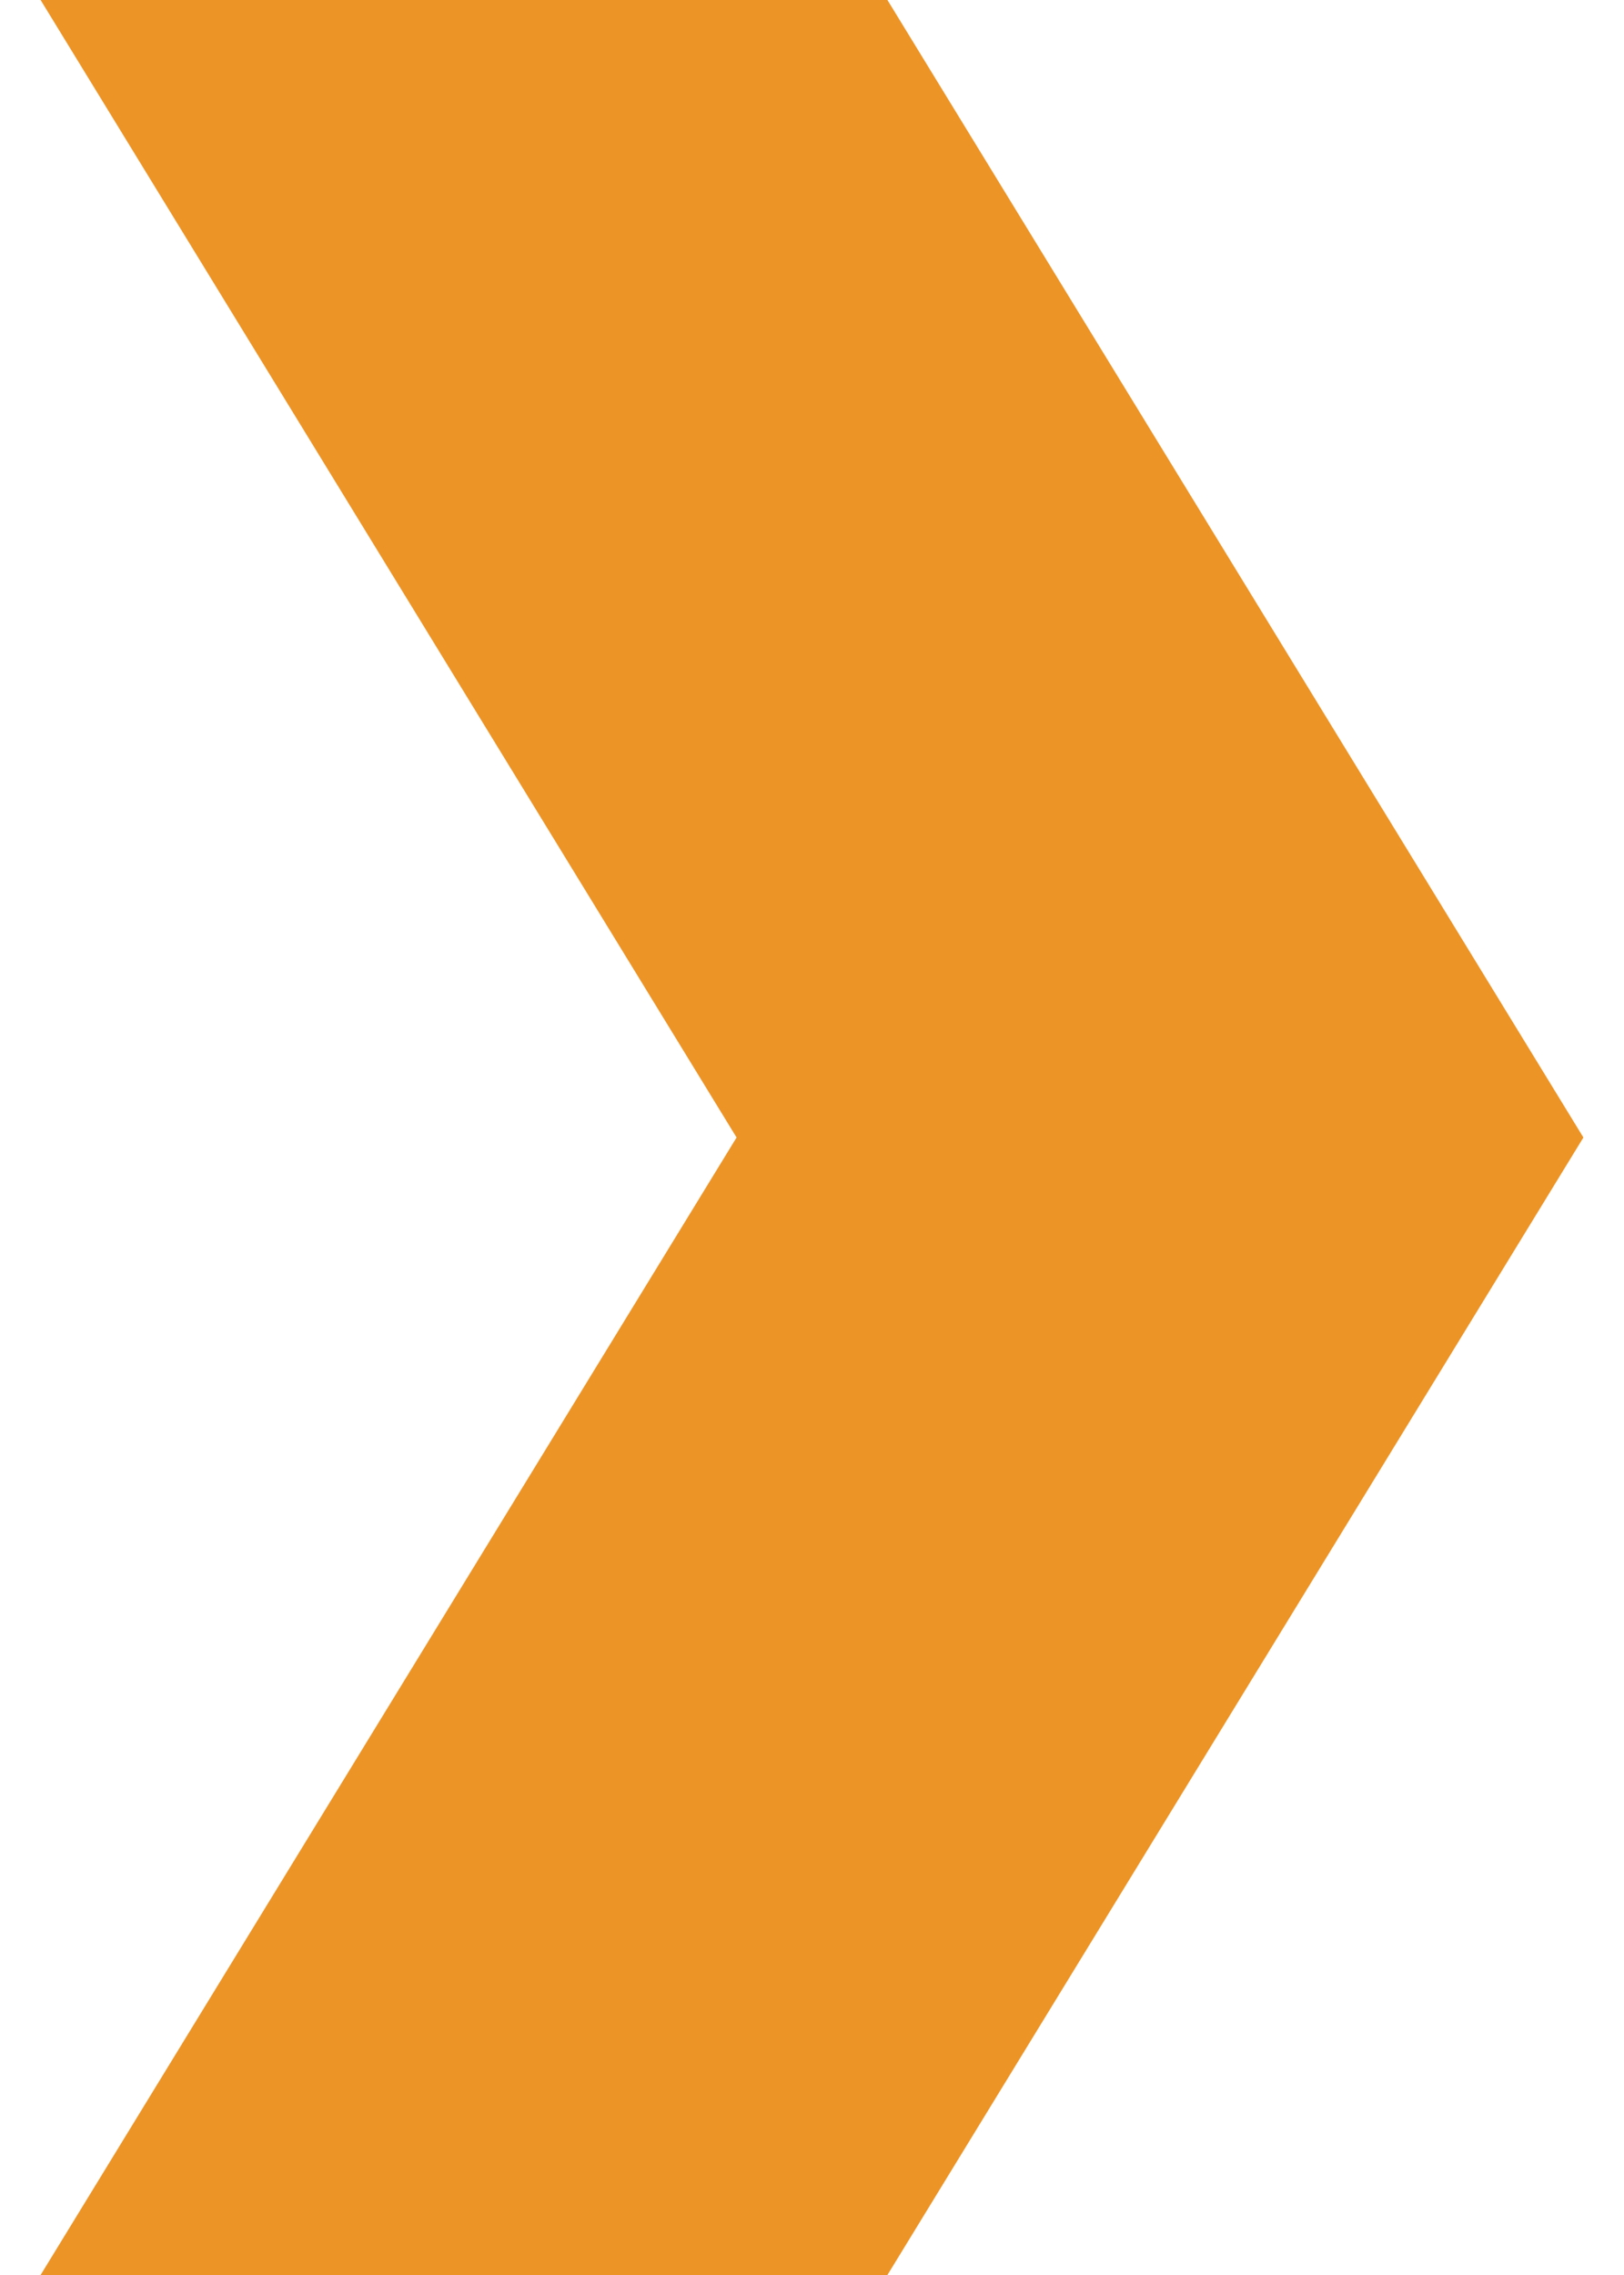 <svg width="20" height="28" viewBox="0 0 20 28" fill="none" xmlns="http://www.w3.org/2000/svg">
<path d="M0.5 -8.30516e-07L10.929 -3.74658e-07L19.5 14L10.929 28L0.5 28L9.071 14L0.5 -8.30516e-07Z" fill="#ED9426"/>
</svg>
